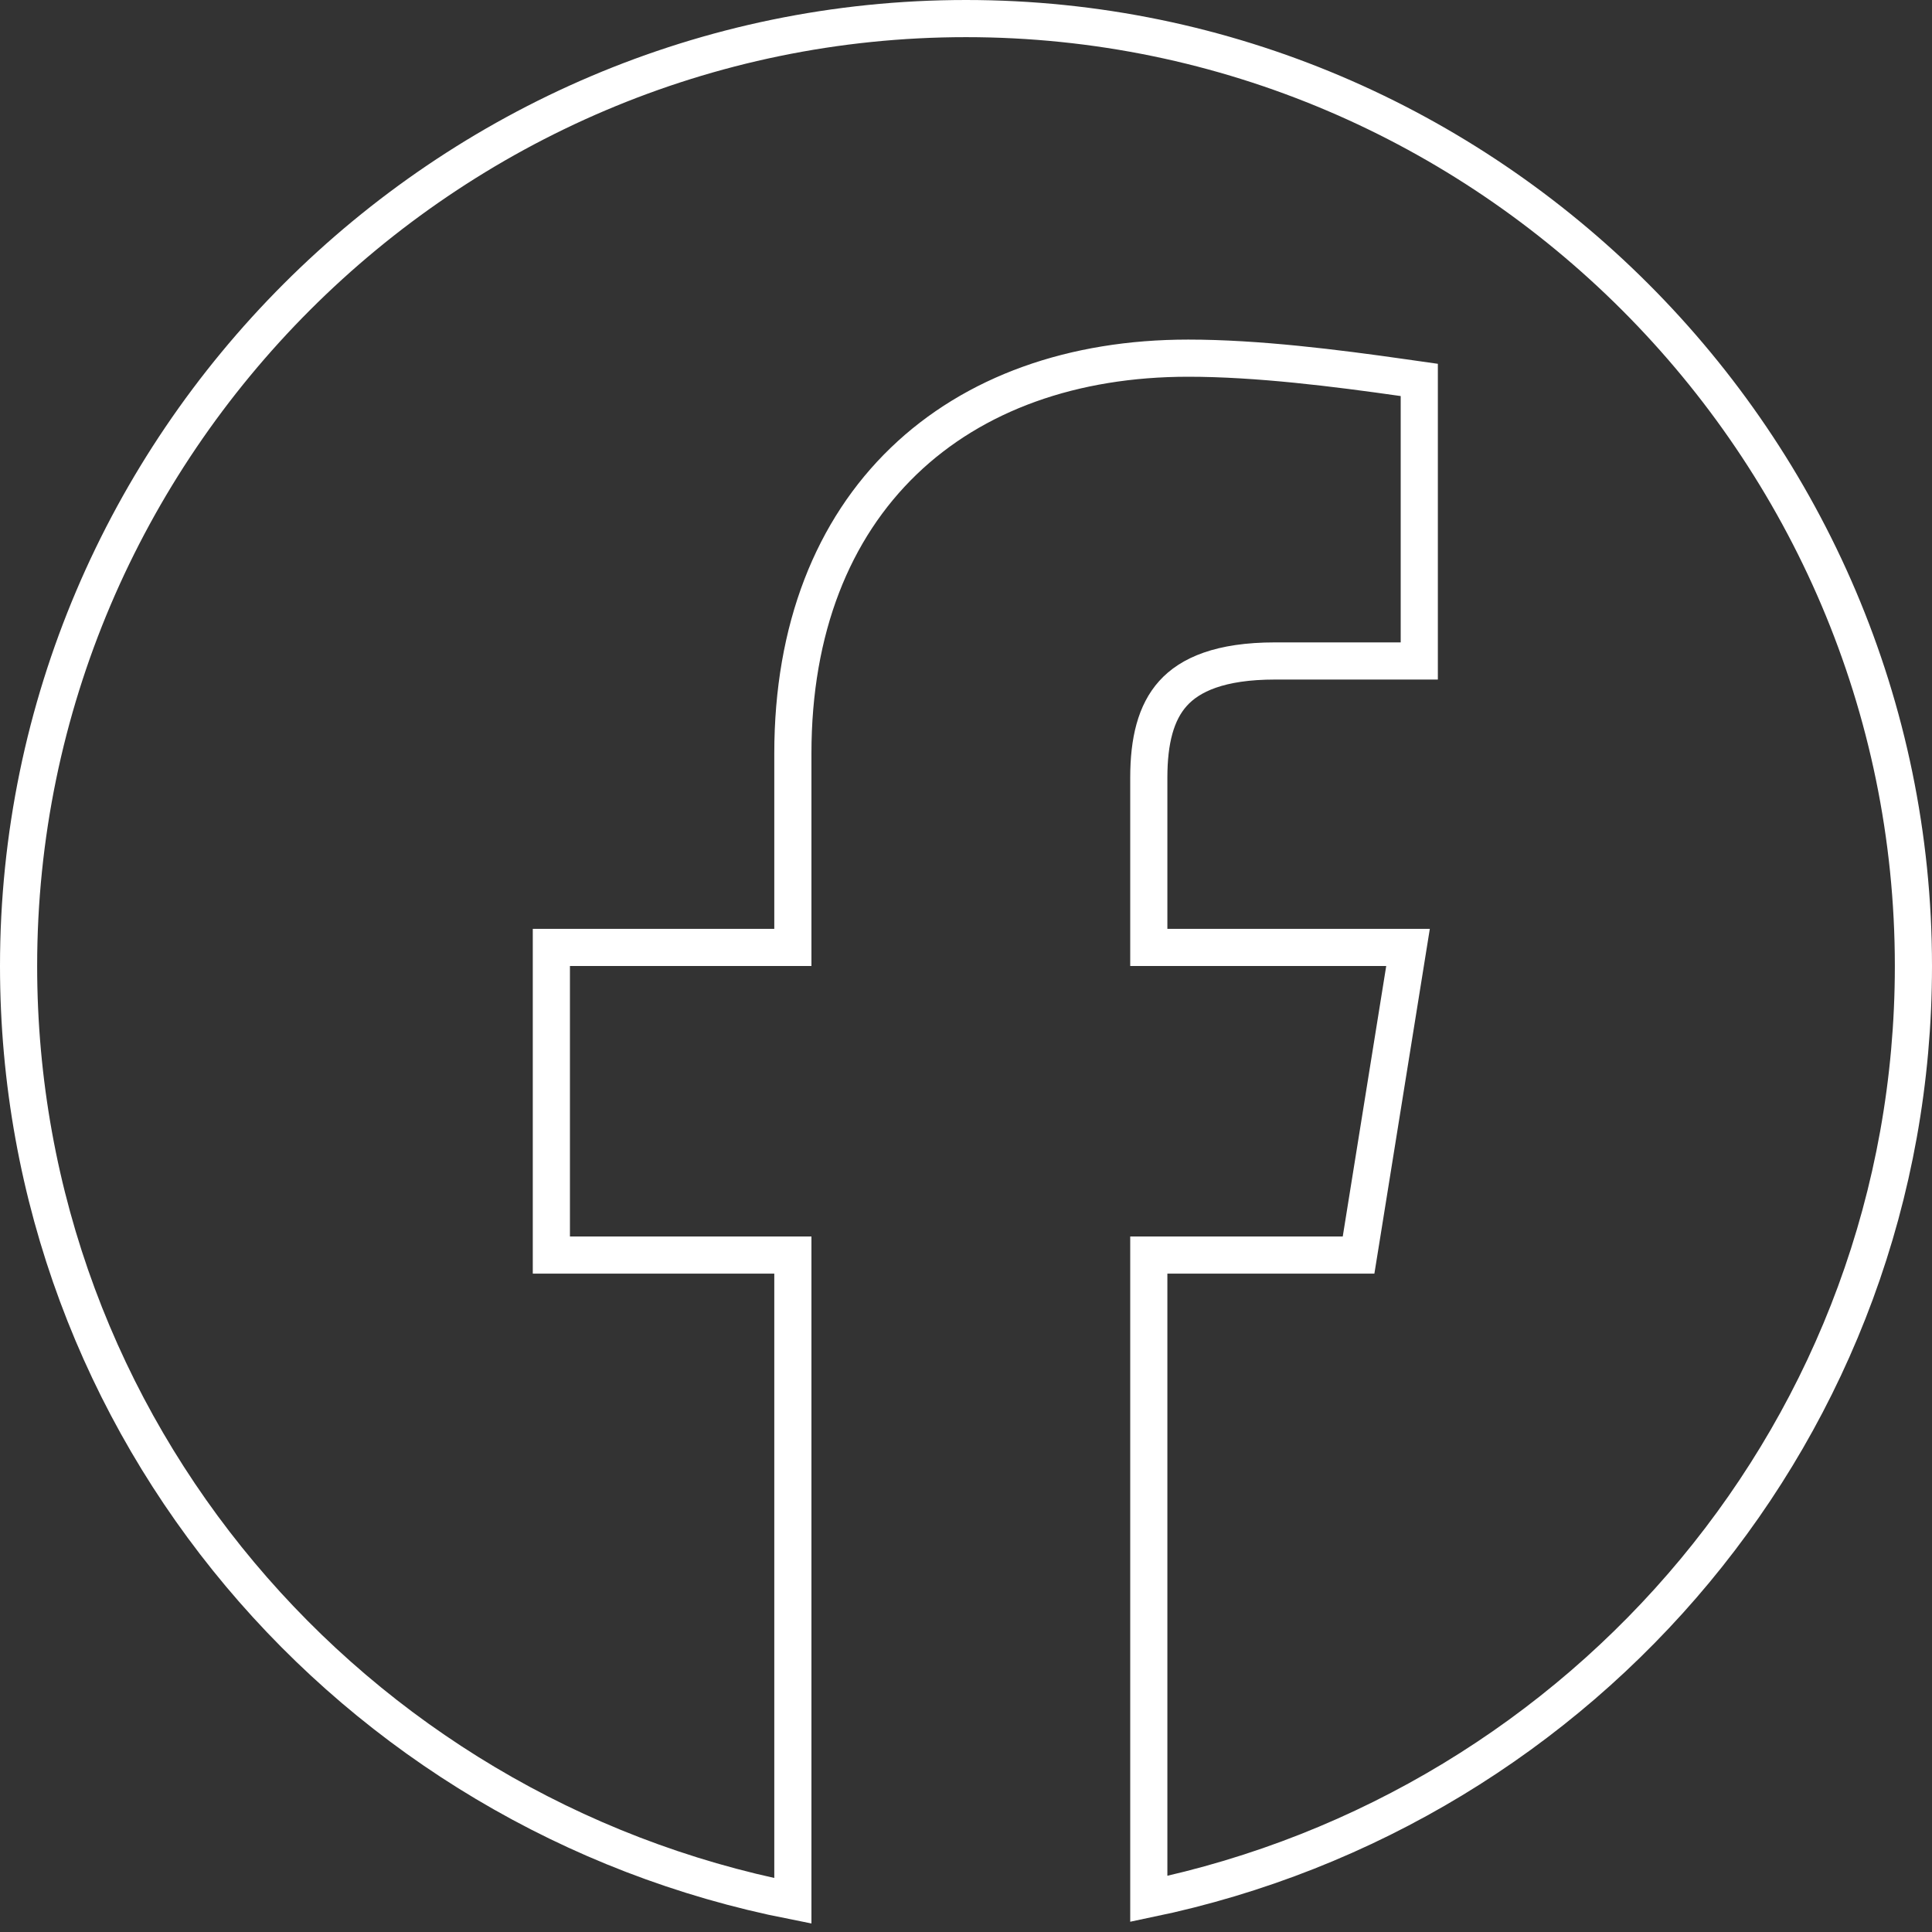 <svg width="52" height="52" viewBox="0 0 52 52" fill="none" xmlns="http://www.w3.org/2000/svg">
<rect x="0" y="0" width="52" height="52" fill="#333333" stroke="none"/>
<path d="M21.34 51.162C9.448 48.814 0.5 38.46 0.5 26C0.5 11.976 11.976 0.5 26 0.5C40.024 0.5 51.5 11.976 51.5 26C51.5 38.369 42.683 48.663 30.92 51.109V33.78H36.14H36.566L36.634 33.359L37.804 26.079L37.897 25.5H37.31H30.92V20.93C30.92 19.937 31.109 19.178 31.572 18.664C32.025 18.161 32.836 17.79 34.32 17.79H37.7H38.2V17.29V10.66V10.226L37.771 10.165C35.95 9.905 33.839 9.64 31.98 9.64C28.889 9.64 26.22 10.582 24.321 12.412C22.418 14.246 21.34 16.92 21.34 20.28V25.5H15.34H14.84V26V33.28V33.78H15.34H21.34V51.162Z" stroke="white"/>
</svg>
